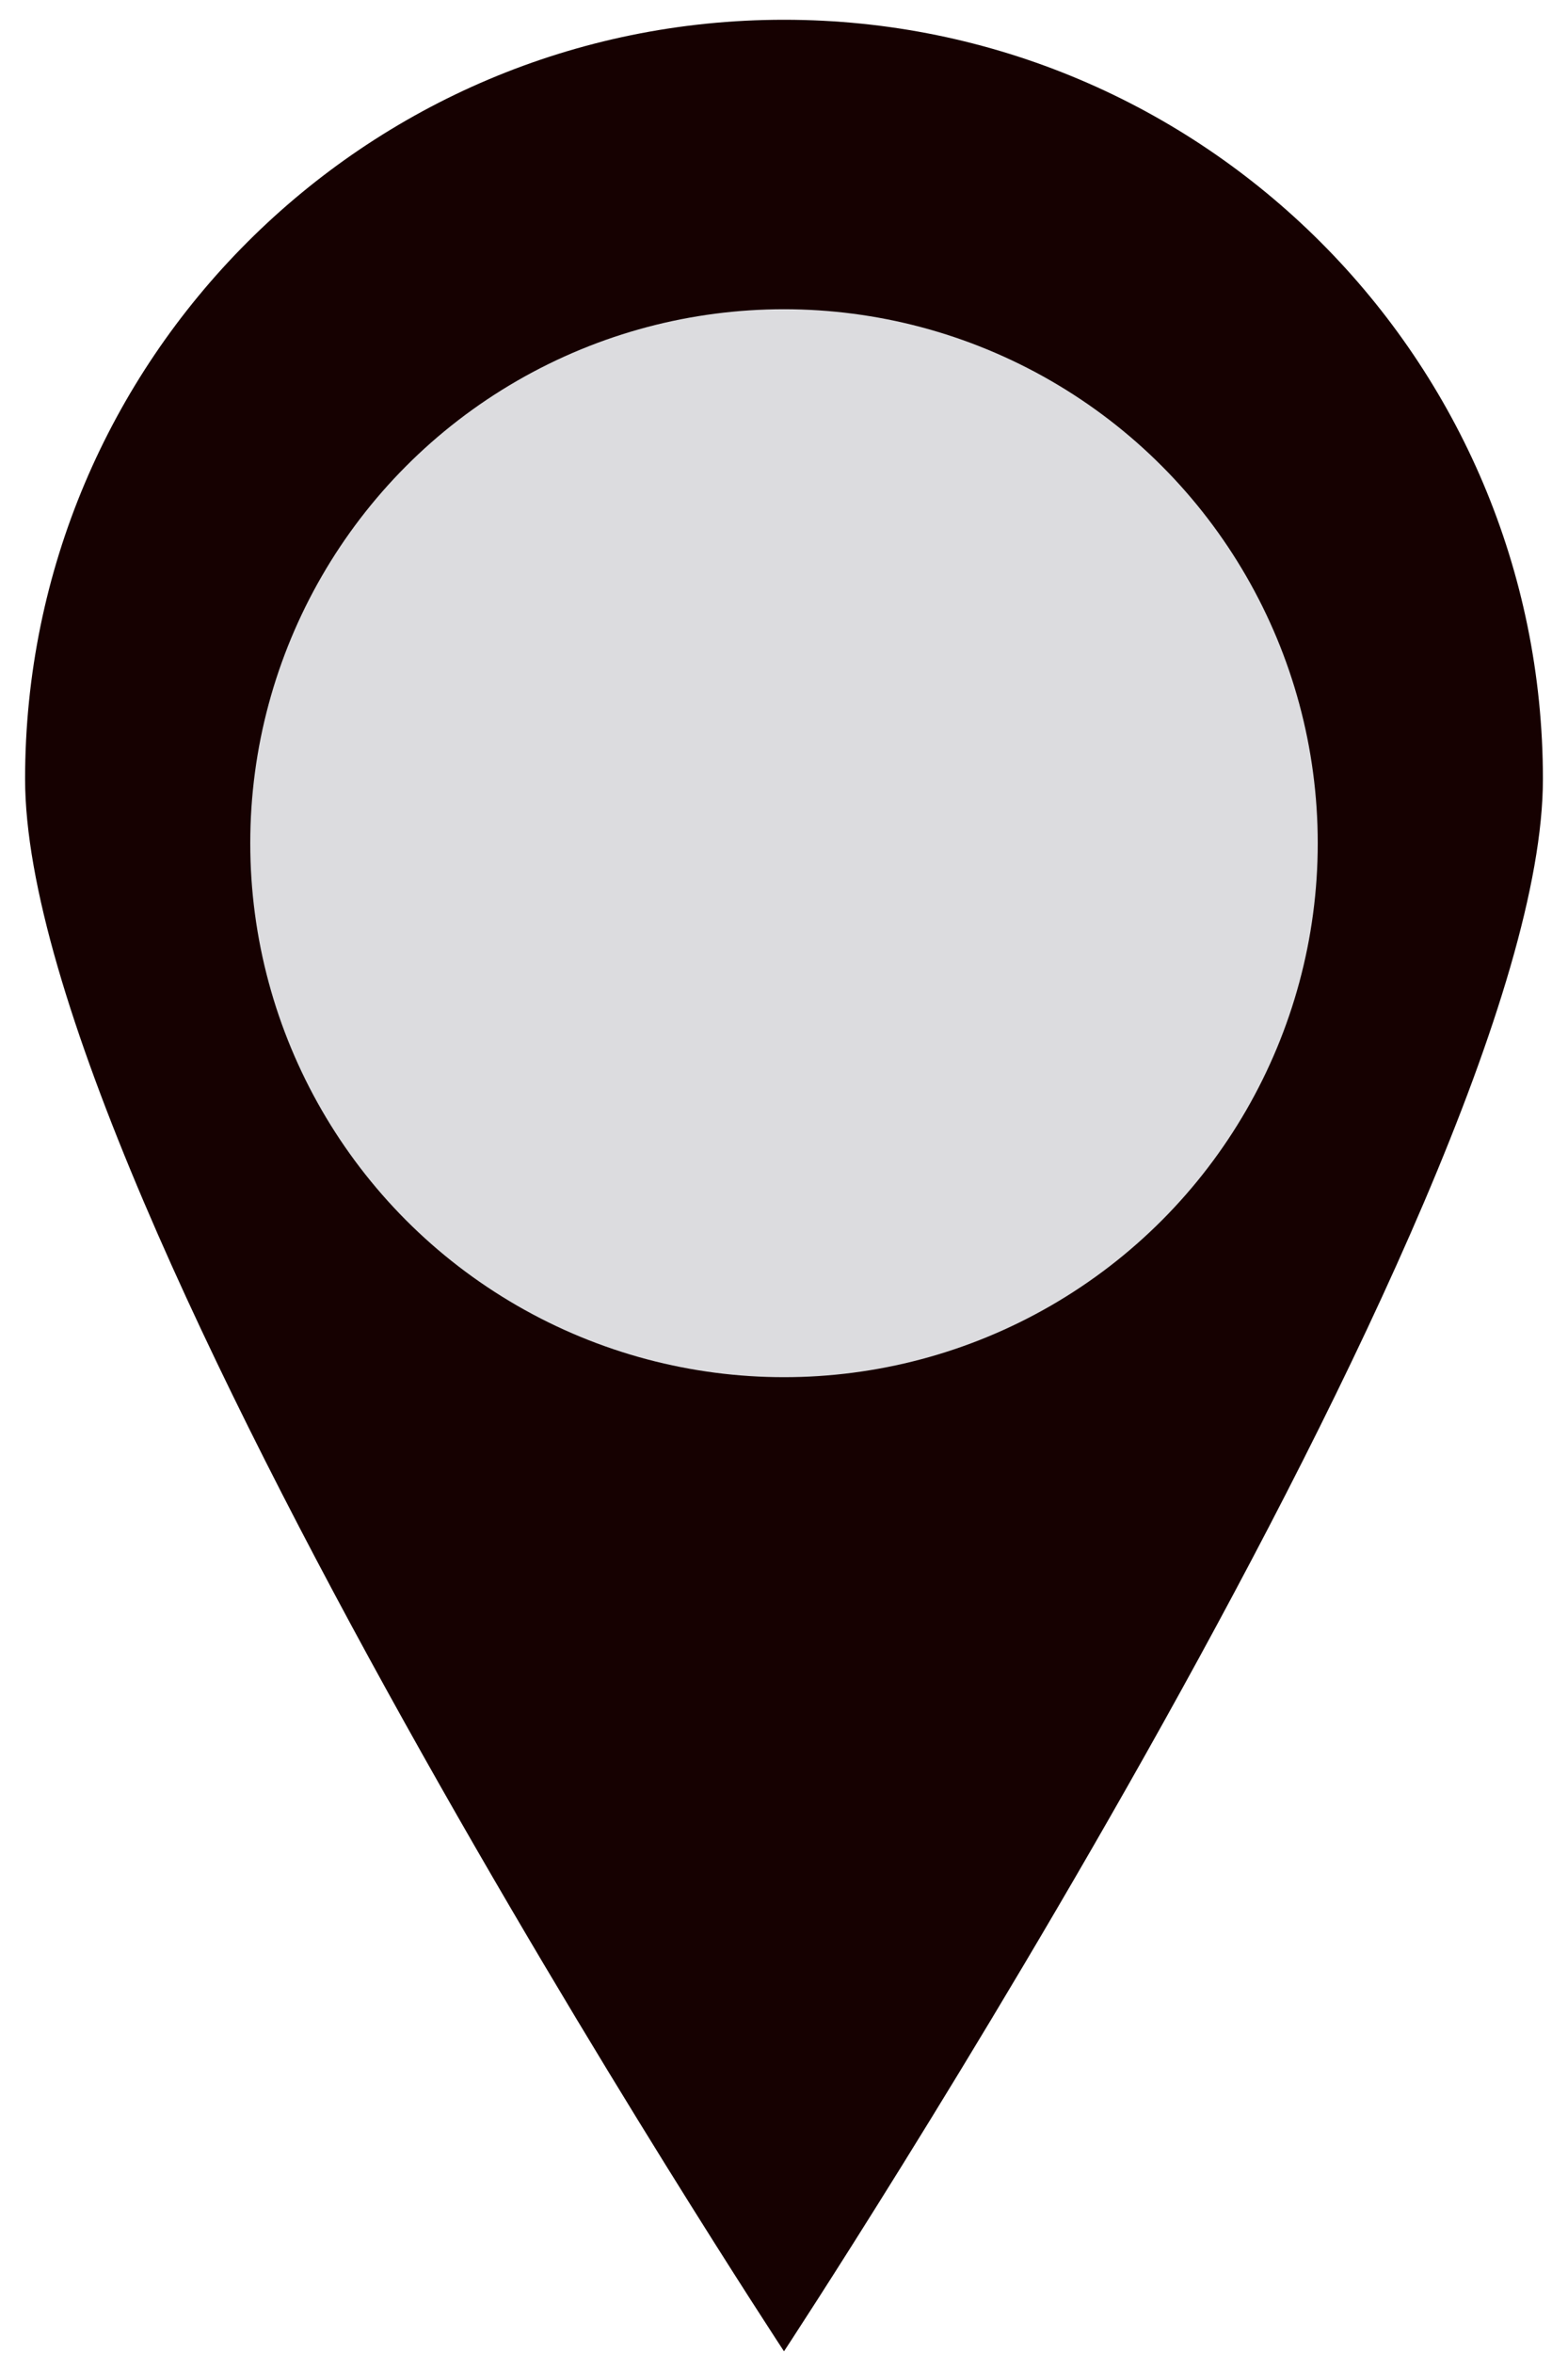 <svg width="30" height="45" viewBox="0 0 30 45" fill="none" xmlns="http://www.w3.org/2000/svg">
<path d="M29.52 14.898C29.52 22.916 15 44.968 15 44.968C15 44.968 0.48 22.916 0.48 14.898C0.48 6.879 6.981 0.378 15 0.378C23.019 0.378 29.52 6.879 29.52 14.898Z" fill="#160101"/>
<circle cx="15" cy="16.126" r="10.212" fill="#DCDCDF"/>
</svg>
